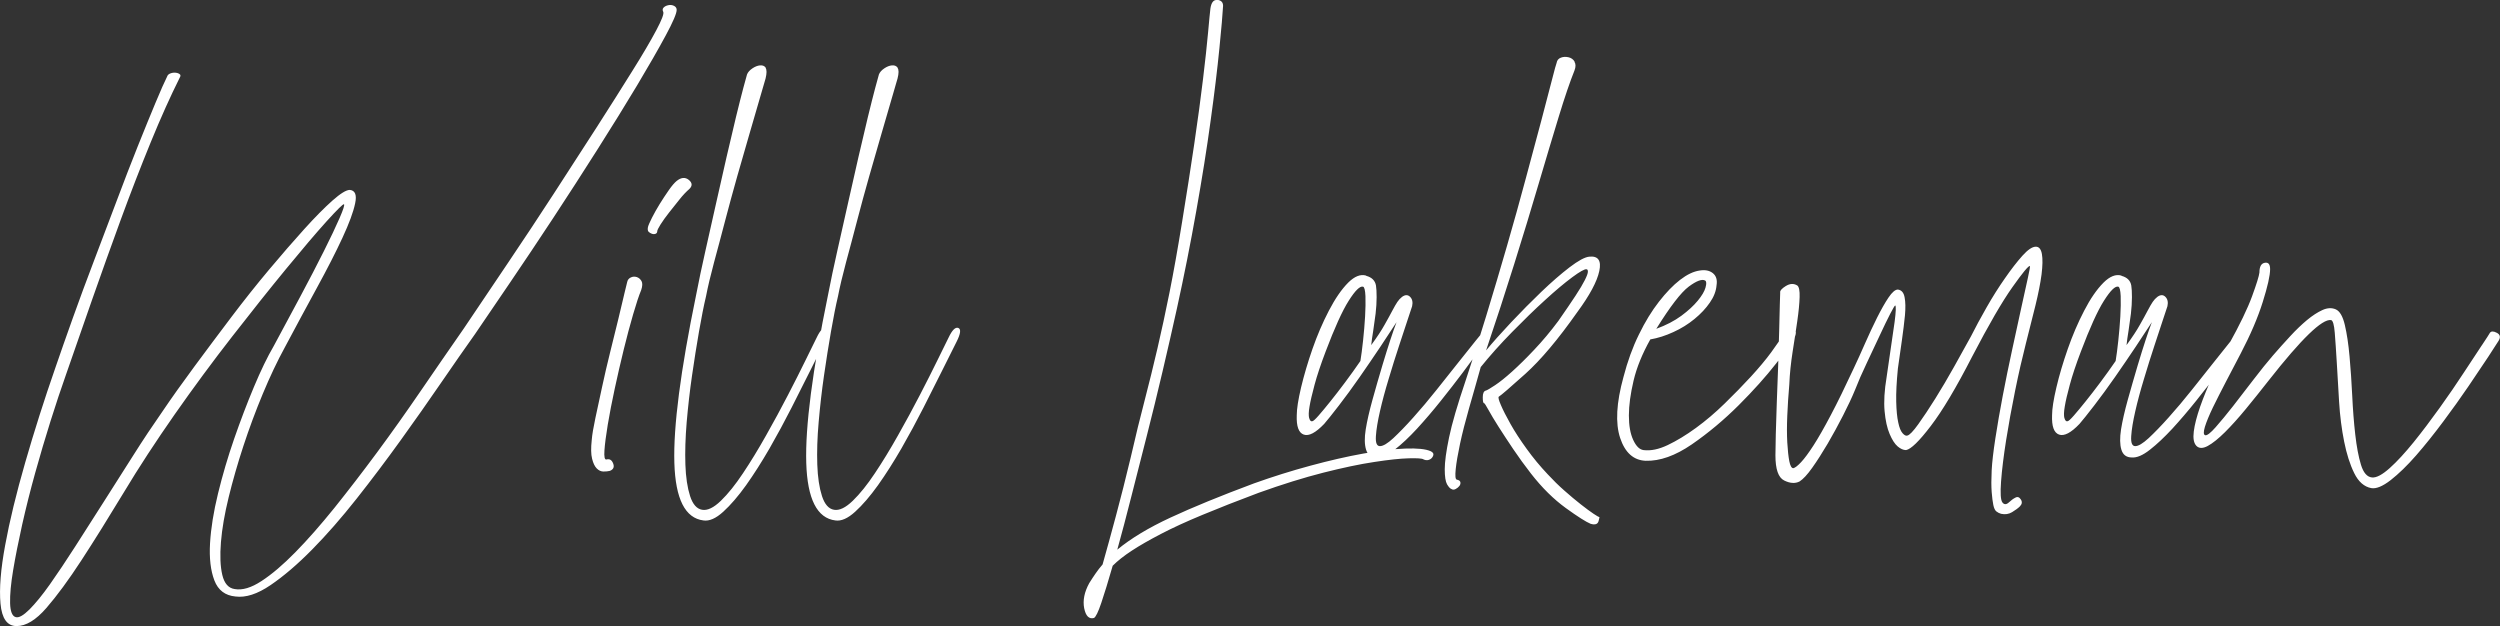 <?xml version="1.0" encoding="UTF-8"?>
<svg id="Layer_2" data-name="Layer 2" xmlns="http://www.w3.org/2000/svg" viewBox="0 0 346.48 86.77">
  <rect x="0" y="0" width="346.48" height="86.77" fill="#333333" stroke="none"/>
  <defs>
    <style>
      .cls-1 {
        fill: #fff;
      }
    </style>
  </defs>
  <g id="Layer_1-2" data-name="Layer 1">
    <path class="cls-1" d="M24.93,10.31c-.12-.12-.31-.2-.56-.23-.25-.03-.5,0-.74.09-.25.09-.4.23-.46.42-.37.74-.91,1.96-1.62,3.66-.71,1.7-1.53,3.71-2.46,6.03-.93,2.32-1.9,4.84-2.92,7.56-1.02,2.72-2.06,5.46-3.11,8.21-1.05,2.75-2.04,5.43-2.97,8.03-.93,2.6-1.73,4.89-2.41,6.87-1.55,4.45-2.94,8.83-4.18,13.13-1.24,4.3-2.17,8.12-2.78,11.46-.62,3.34-.84,6.05-.65,8.12.19,2.07.93,3.11,2.23,3.11s2.68-.84,4.13-2.51c1.45-1.67,3.08-3.88,4.87-6.63,1.79-2.75,3.74-5.88,5.85-9.37,2.1-3.5,4.46-7.1,7.05-10.81,2.6-3.71,5.26-7.32,7.98-10.81,2.72-3.5,5.21-6.62,7.47-9.37,2.26-2.75,4.13-4.95,5.61-6.59,1.49-1.64,2.29-2.43,2.41-2.37.12.06-.08.7-.6,1.9-.53,1.21-1.25,2.74-2.18,4.59-.93,1.86-2.01,3.94-3.25,6.26-1.24,2.32-2.48,4.62-3.71,6.91-.87,1.49-1.78,3.37-2.74,5.66-.96,2.29-1.87,4.69-2.74,7.19-.87,2.51-1.61,5.03-2.23,7.56-.62,2.54-.99,4.84-1.11,6.91-.12,2.07.08,3.79.6,5.15.52,1.36,1.5,2.1,2.92,2.23,1.42.19,3.05-.34,4.87-1.58,1.82-1.24,3.74-2.88,5.75-4.92,2.01-2.04,4.07-4.39,6.17-7.05,2.1-2.66,4.14-5.37,6.12-8.12,1.98-2.75,3.85-5.41,5.61-7.98,1.76-2.57,3.33-4.81,4.69-6.73,1.3-1.92,2.91-4.28,4.83-7.1,1.92-2.82,3.91-5.8,5.99-8.96,2.07-3.15,4.13-6.34,6.17-9.56,2.04-3.22,3.87-6.17,5.48-8.86,1.61-2.69,2.92-4.98,3.94-6.87s1.53-3.08,1.53-3.57c0-.25-.12-.43-.37-.56-.25-.12-.51-.15-.79-.09-.28.06-.5.17-.65.33-.16.16-.17.36-.05.6.12.25-.2,1.1-.97,2.55-.77,1.45-1.87,3.33-3.3,5.61-1.42,2.29-3.08,4.9-4.96,7.84-1.89,2.94-3.87,6-5.94,9.19-2.07,3.19-4.19,6.39-6.36,9.61-2.17,3.22-4.21,6.25-6.12,9.09-1.98,2.85-3.98,5.74-5.99,8.68-2.01,2.94-4.02,5.77-6.03,8.49-2.01,2.72-3.98,5.27-5.89,7.66-1.92,2.38-3.73,4.44-5.43,6.17-1.7,1.73-3.26,3.06-4.69,3.99-1.42.93-2.66,1.3-3.71,1.11-.87-.12-1.44-.78-1.72-1.95-.28-1.18-.34-2.69-.19-4.55.15-1.86.51-3.93,1.07-6.22.56-2.29,1.24-4.66,2.04-7.1.8-2.44,1.7-4.86,2.69-7.24.99-2.38,2.01-4.53,3.06-6.45,1.55-2.91,3.03-5.66,4.45-8.26,1.42-2.6,2.6-4.9,3.53-6.91.93-2.01,1.52-3.6,1.76-4.78.25-1.17,0-1.79-.74-1.86-.5,0-1.3.5-2.41,1.48-1.11.99-2.41,2.3-3.9,3.95-1.48,1.64-3.11,3.51-4.87,5.61-1.76,2.1-3.51,4.3-5.24,6.59-1.73,2.29-3.43,4.56-5.1,6.82-1.67,2.26-3.16,4.35-4.45,6.26-1.3,1.86-2.65,3.88-4.04,6.08-1.39,2.2-2.77,4.36-4.13,6.5-1.36,2.13-2.68,4.19-3.94,6.17-1.27,1.98-2.43,3.71-3.48,5.2-1.05,1.49-2,2.64-2.83,3.48-.84.83-1.47,1.19-1.9,1.07-.49-.12-.76-.77-.79-1.95-.03-1.18.11-2.69.42-4.55.31-1.86.73-3.96,1.25-6.31.53-2.35,1.13-4.75,1.81-7.19s1.39-4.84,2.13-7.19c.74-2.35,1.45-4.48,2.13-6.4,1.11-3.22,2.32-6.68,3.62-10.39s2.63-7.42,3.99-11.14c1.36-3.71,2.74-7.27,4.13-10.67,1.39-3.4,2.74-6.4,4.04-9,.12-.18.12-.34,0-.46h0ZM86.51,40.79c-.22.96-.5,2.13-.84,3.53-.34,1.39-.71,2.89-1.11,4.5-.4,1.61-.77,3.2-1.11,4.78-.34,1.58-.65,3.02-.93,4.32-.28,1.3-.45,2.32-.51,3.06-.12,1.12-.11,1.98.05,2.6.15.62.37,1.07.65,1.35.28.28.59.42.93.42s.63-.03.88-.09c.49-.19.65-.53.46-1.02-.19-.5-.5-.68-.93-.56-.25.06-.34-.36-.28-1.25.06-.9.22-2.09.46-3.57.25-1.49.57-3.16.97-5.01.4-1.86.82-3.67,1.25-5.43.43-1.76.87-3.39,1.3-4.87.43-1.48.8-2.6,1.11-3.34.19-.56.2-.97.05-1.25-.16-.28-.37-.46-.65-.56-.28-.09-.56-.08-.83.05-.28.13-.45.34-.51.65-.06.19-.2.76-.42,1.72h0ZM91.56,31.09c.31-.49.7-1.04,1.16-1.62s.94-1.19,1.44-1.81c.49-.62.96-1.11,1.39-1.48.43-.43.4-.85-.09-1.25-.5-.4-1.05-.35-1.67.14-.31.25-.68.68-1.11,1.3-.43.62-.85,1.25-1.25,1.9-.4.65-.76,1.29-1.07,1.9-.31.62-.5,1.05-.56,1.3-.06.31-.03.53.09.65.12.12.28.22.46.28.19.06.35.06.51,0,.15-.06.23-.19.23-.37,0-.12.15-.43.46-.93h0ZM106.13,9.38c-.19-.25-.45-.35-.79-.32-.34.03-.7.17-1.07.42-.37.25-.62.53-.74.84-.06.19-.23.8-.51,1.86-.28,1.05-.62,2.4-1.02,4.04-.4,1.64-.83,3.48-1.3,5.52-.46,2.04-.94,4.16-1.44,6.36-.49,2.2-.99,4.39-1.48,6.59-.5,2.2-.93,4.26-1.3,6.17-2.17,10.52-3.17,18.28-3.02,23.29.15,5.01,1.5,7.67,4.04,7.98.8.12,1.72-.28,2.74-1.21s2.07-2.15,3.16-3.67c1.08-1.52,2.16-3.22,3.25-5.1,1.08-1.89,2.1-3.77,3.06-5.66.96-1.89,1.84-3.63,2.64-5.24.8-1.61,1.45-2.91,1.95-3.9.56-1.11.63-1.75.23-1.9-.4-.15-.85.29-1.35,1.35-.31.62-.82,1.66-1.53,3.11-.71,1.45-1.53,3.08-2.46,4.87-.93,1.79-1.93,3.65-3.02,5.57-1.08,1.92-2.15,3.67-3.2,5.24-1.05,1.58-2.07,2.85-3.06,3.81-.99.96-1.86,1.38-2.6,1.25-.74-.12-1.3-.76-1.67-1.9-.37-1.15-.59-2.6-.65-4.36-.06-1.76,0-3.73.18-5.89.19-2.17.43-4.32.74-6.45.31-2.13.63-4.18.97-6.12.34-1.95.66-3.57.97-4.87.25-1.3.62-2.86,1.11-4.69.49-1.82,1.01-3.74,1.53-5.75.53-2.01,1.08-4.05,1.67-6.13.59-2.07,1.14-4,1.67-5.8.52-1.79.99-3.39,1.39-4.78.4-1.39.7-2.4.88-3.02.18-.74.18-1.24,0-1.49h0ZM124.41,9.38c-.19-.25-.45-.35-.79-.32-.34.03-.7.17-1.07.42-.37.25-.62.53-.74.84-.06.19-.23.8-.51,1.86-.28,1.05-.62,2.4-1.02,4.04-.4,1.64-.83,3.48-1.3,5.52-.46,2.04-.94,4.16-1.44,6.36-.5,2.2-.99,4.39-1.48,6.59-.5,2.2-.93,4.26-1.3,6.17-2.17,10.52-3.17,18.28-3.02,23.29.15,5.01,1.5,7.67,4.04,7.98.8.12,1.72-.28,2.74-1.21,1.02-.93,2.07-2.15,3.16-3.67,1.08-1.52,2.16-3.22,3.25-5.1,1.08-1.89,2.1-3.77,3.06-5.66.96-1.89,1.84-3.63,2.64-5.24.8-1.61,1.45-2.91,1.95-3.9.56-1.11.63-1.75.23-1.9-.4-.15-.85.29-1.35,1.35-.31.62-.82,1.66-1.53,3.11-.71,1.45-1.53,3.08-2.46,4.87-.93,1.79-1.93,3.65-3.02,5.57-1.08,1.92-2.15,3.67-3.2,5.24-1.05,1.58-2.07,2.85-3.06,3.81-.99.96-1.86,1.38-2.6,1.25-.74-.12-1.3-.76-1.67-1.9-.37-1.15-.59-2.6-.65-4.36-.06-1.76,0-3.73.19-5.89.19-2.17.43-4.32.74-6.45.31-2.13.63-4.18.97-6.12.34-1.95.66-3.57.97-4.87.25-1.3.62-2.86,1.11-4.69.49-1.82,1.01-3.74,1.53-5.75.52-2.01,1.08-4.05,1.67-6.13.59-2.07,1.14-4,1.67-5.8.52-1.79.99-3.39,1.39-4.78.4-1.39.7-2.4.88-3.02.19-.74.19-1.24,0-1.49h0ZM168.72,0c-.53-.06-.85.34-.97,1.21-.06.5-.17,1.59-.32,3.29-.15,1.7-.39,3.85-.7,6.45-.31,2.6-.71,5.58-1.21,8.96-.5,3.37-1.05,6.95-1.67,10.72-.62,3.84-1.21,7.13-1.76,9.88s-1.11,5.34-1.67,7.75c-.56,2.41-1.15,4.79-1.76,7.15-.62,2.35-1.27,5.01-1.95,7.98-.68,2.84-1.36,5.54-2.04,8.07-.68,2.54-1.3,4.79-1.86,6.77-.37.43-.7.85-.97,1.25-.28.4-.57.85-.88,1.34-.68,1.24-.91,2.4-.7,3.48.22,1.08.67,1.53,1.35,1.35.25-.12.59-.82,1.02-2.09.43-1.27.96-2.99,1.58-5.15.68-.68,1.56-1.38,2.65-2.09,1.08-.71,2.43-1.48,4.04-2.32,1.61-.84,3.53-1.72,5.75-2.64,2.23-.93,4.83-1.95,7.79-3.06,3.28-1.18,6.26-2.1,8.96-2.79,2.69-.68,5.04-1.18,7.05-1.48,2.01-.31,3.6-.48,4.78-.51,1.17-.03,1.86.01,2.04.14.25.12.48.15.7.09.22-.06.39-.17.51-.33.12-.15.18-.31.18-.46s-.12-.29-.37-.42c-.68-.31-1.86-.43-3.53-.37-1.67.06-3.62.29-5.85.7-2.23.4-4.66.96-7.29,1.67-2.63.71-5.24,1.53-7.84,2.46-4.64,1.73-8.49,3.31-11.55,4.73-3.06,1.42-5.52,2.91-7.38,4.45.62-2.23,1.27-4.69,1.95-7.38.68-2.69,1.39-5.49,2.14-8.4.74-2.91,1.47-5.88,2.18-8.91.71-3.03,1.38-5.94,1.99-8.72.99-4.51,1.89-9.03,2.69-13.55.8-4.52,1.47-8.69,1.99-12.53.53-3.83.93-7.16,1.21-9.98.28-2.81.45-4.78.51-5.89,0-.5-.26-.77-.79-.84h0ZM189.32,38.19c-.77-.22-1.59.11-2.46.97-.93.93-1.82,2.23-2.69,3.9-.87,1.67-1.62,3.43-2.27,5.29-.65,1.86-1.17,3.64-1.58,5.34-.4,1.7-.6,2.99-.6,3.85-.06,1.55.26,2.44.97,2.69.71.25,1.65-.25,2.83-1.48.43-.49,1.11-1.35,2.04-2.55s1.89-2.52,2.88-3.94c.99-1.42,1.95-2.83,2.88-4.22.93-1.39,1.67-2.52,2.23-3.39-.5,1.3-1.15,3.28-1.95,5.94-.5,1.67-.96,3.28-1.39,4.83-.43,1.55-.74,2.91-.93,4.08-.19,1.18-.17,2.12.05,2.83.22.71.7,1.07,1.44,1.07.68.06,1.52-.29,2.51-1.07.99-.77,2.03-1.75,3.11-2.92,1.08-1.18,2.18-2.46,3.29-3.85,1.11-1.39,2.13-2.7,3.06-3.94.93-1.24,1.7-2.3,2.32-3.2.62-.9,1.02-1.41,1.21-1.53.31-.31.45-.68.42-1.11-.03-.43-.36-.43-.97,0-.12.12-.51.59-1.16,1.39-.65.8-1.45,1.81-2.41,3.02-.96,1.21-1.98,2.49-3.06,3.85-1.08,1.36-2.15,2.63-3.2,3.8-1.05,1.18-1.98,2.13-2.78,2.88-.8.74-1.42,1.11-1.86,1.11s-.62-.46-.56-1.39c.06-.93.25-2.07.56-3.43.31-1.36.71-2.86,1.21-4.5.49-1.64.97-3.17,1.44-4.59.46-1.42.87-2.64,1.21-3.67.34-1.02.54-1.62.6-1.81.12-.56.03-.99-.28-1.3-.31-.31-.68-.31-1.11,0-.25.19-.46.42-.65.7-.19.28-.42.68-.7,1.21-.28.53-.63,1.18-1.07,1.95-.43.78-1.05,1.72-1.86,2.83.06-.56.15-1.22.28-2,.12-.77.23-1.56.33-2.37.09-.8.14-1.56.14-2.27s-.03-1.25-.09-1.62c-.12-.68-.57-1.13-1.34-1.34h0ZM181.44,57.96c-.09-.34-.08-.88.05-1.62.12-.74.36-1.75.7-3.02.34-1.27.85-2.8,1.53-4.59,1.24-3.28,2.3-5.63,3.2-7.05.9-1.42,1.56-2.07,1.99-1.95.19.06.29.5.33,1.3.03.8.01,1.75-.05,2.83-.06,1.08-.16,2.2-.28,3.34-.12,1.15-.25,2.09-.37,2.83-.68.99-1.39,1.98-2.13,2.97-.74.99-1.42,1.87-2.04,2.64-.62.78-1.16,1.42-1.62,1.95-.46.53-.76.79-.88.79-.18.06-.33-.08-.42-.42h0ZM218.23,8.54c-.19-.31-.46-.51-.83-.6-.37-.09-.73-.08-1.07.05-.34.12-.54.37-.6.74-.06.13-.28.91-.65,2.37-.37,1.45-.87,3.34-1.48,5.66-.62,2.32-1.33,4.98-2.14,7.98-.8,3-1.67,6.11-2.6,9.33-.93,3.22-1.89,6.45-2.88,9.7-.99,3.25-1.95,6.26-2.88,9.05-1.11,3.28-1.87,5.88-2.27,7.8-.4,1.92-.6,3.39-.6,4.41s.11,1.72.32,2.09c.22.37.42.59.6.65.18.12.39.12.6,0,.22-.12.39-.26.51-.42.12-.15.17-.33.14-.51-.03-.19-.2-.31-.51-.37-.19-.06-.23-.54-.14-1.44.09-.9.29-2.07.6-3.53.31-1.45.73-3.09,1.25-4.92.52-1.82,1.07-3.72,1.62-5.71,1.3-1.61,2.75-3.23,4.36-4.87,1.61-1.64,3.12-3.11,4.55-4.41,1.42-1.3,2.67-2.35,3.76-3.16,1.08-.8,1.75-1.17,1.99-1.11.12,0,.19.11.19.33s-.14.6-.42,1.16c-.28.56-.71,1.28-1.3,2.18-.59.9-1.38,2.06-2.37,3.48-1.11,1.49-2.23,2.82-3.34,3.99-1.11,1.18-2.13,2.18-3.06,3.02-.93.84-1.72,1.47-2.37,1.9-.65.43-1.07.68-1.25.74-.31.06-.46.37-.46.93s.06.83.19.83c.06,0,.26.31.6.93.34.62.8,1.39,1.39,2.32.59.93,1.27,1.96,2.04,3.11.77,1.14,1.59,2.27,2.46,3.39,1.54,1.98,3.16,3.57,4.83,4.78,1.67,1.21,2.82,1.93,3.43,2.18.62.19.99.06,1.11-.37.12-.43.15-.62.09-.56-.06,0-.32-.15-.79-.46-.46-.31-1.05-.74-1.76-1.3-.71-.56-1.47-1.19-2.27-1.9-.81-.71-1.58-1.47-2.32-2.27-1.05-1.11-2.03-2.29-2.92-3.53-.9-1.24-1.64-2.38-2.23-3.43-.59-1.05-1.04-1.93-1.34-2.64-.31-.71-.4-1.1-.28-1.16.31-.19,1.53-1.24,3.67-3.16,2.13-1.92,4.53-4.76,7.19-8.54,1.73-2.35,2.75-4.25,3.06-5.71.31-1.45-.16-2.12-1.39-1.99-.62.06-1.53.56-2.74,1.48-1.21.93-2.51,2.06-3.9,3.39-1.39,1.33-2.78,2.74-4.18,4.22-1.39,1.48-2.55,2.78-3.48,3.9,1.36-4.02,2.66-8.01,3.9-11.97,1.24-3.96,2.37-7.67,3.39-11.14,1.02-3.46,1.95-6.56,2.78-9.28.83-2.72,1.56-4.86,2.18-6.4.19-.49.19-.9,0-1.21h0ZM226.35,60.97c-.4-.86-.6-1.99-.6-3.39s.22-3,.65-4.83c.43-1.82,1.21-3.73,2.32-5.71,1.05-.18,2.12-.52,3.2-1.02,1.08-.49,2.06-1.1,2.92-1.81.87-.71,1.58-1.47,2.13-2.27.56-.8.87-1.61.93-2.41.12-.74-.05-1.3-.51-1.67-.46-.37-1.07-.49-1.81-.37-.87.12-1.78.56-2.74,1.3-.96.74-1.93,1.75-2.92,3.02-.99,1.27-1.92,2.78-2.78,4.55-.87,1.76-1.58,3.73-2.14,5.89-.99,3.59-1.14,6.4-.46,8.45.68,2.04,1.86,3.09,3.53,3.16,1.98.06,4.11-.7,6.4-2.27,2.29-1.58,4.45-3.39,6.5-5.43,2.04-2.04,3.77-3.97,5.2-5.8,1.42-1.82,2.26-2.98,2.51-3.48.19-.43.25-.76.19-.97-.06-.22-.2-.33-.42-.33s-.45.08-.7.23c-.25.16-.46.36-.65.6-.31.56-.85,1.36-1.62,2.41-.77,1.05-1.72,2.18-2.83,3.39-1.11,1.21-2.32,2.44-3.62,3.71s-2.63,2.4-3.99,3.39c-1.36.99-2.66,1.78-3.9,2.37-1.24.59-2.35.82-3.34.7-.56-.06-1.04-.53-1.44-1.39h0ZM236.37,39.86c-.15.53-.51,1.13-1.07,1.81-.56.68-1.31,1.38-2.27,2.09-.96.71-2.12,1.31-3.48,1.81,1.92-3.09,3.42-5.04,4.5-5.85,1.08-.8,1.84-1.08,2.27-.84.19.12.2.45.05.97h0ZM247.51,39.63c-.59.37-.85.68-.79.93,0,.06-.02.59-.05,1.58-.03.99-.06,2.21-.09,3.67-.03,1.46-.08,3.06-.14,4.83-.06,1.76-.12,3.47-.19,5.1-.06,1.64-.11,3.12-.14,4.45-.03,1.33-.05,2.3-.05,2.92,0,1.92.4,3.08,1.21,3.48.8.4,1.52.45,2.13.14.49-.31,1.08-.94,1.76-1.9s1.39-2.07,2.14-3.34c.74-1.27,1.45-2.57,2.13-3.9.68-1.33,1.24-2.52,1.67-3.57.43-1.11.97-2.35,1.62-3.71.65-1.36,1.25-2.64,1.81-3.85s1.04-2.19,1.44-2.97c.4-.77.63-1.16.7-1.16.12.12.09.88-.09,2.27-.19,1.39-.56,3.94-1.11,7.66-.31,1.86-.4,3.43-.28,4.73.12,1.3.35,2.35.7,3.16.34.8.71,1.38,1.11,1.72.4.34.79.51,1.16.51.68-.12,1.83-1.24,3.43-3.34,1.61-2.1,3.53-5.32,5.75-9.65,2.29-4.39,4.14-7.59,5.57-9.6,1.42-2.01,2.23-2.98,2.41-2.92.06,0-.03.56-.28,1.67-.25,1.11-.56,2.52-.93,4.22-.37,1.7-.79,3.62-1.25,5.75-.46,2.13-.9,4.25-1.3,6.36-.4,2.1-.74,4.07-1.02,5.89-.28,1.82-.45,3.29-.51,4.41-.06,1.24-.06,2.24,0,3.02.06.77.14,1.38.23,1.81.09.43.23.73.42.88.19.15.4.26.65.33.56.12,1.07.05,1.53-.23.46-.28.82-.54,1.07-.79.31-.31.36-.63.14-.97-.22-.34-.48-.42-.79-.23-.25.12-.54.34-.88.65-.34.31-.64.31-.88,0-.25-.31-.31-1.29-.19-2.92.12-1.64.36-3.54.7-5.71.34-2.16.76-4.45,1.25-6.87.49-2.41.99-4.58,1.48-6.5.49-1.92.94-3.7,1.34-5.33.4-1.64.68-3.06.84-4.27.15-1.21.17-2.15.05-2.83-.12-.68-.4-1.02-.84-1.02-.5,0-1.11.42-1.86,1.25-.74.83-1.55,1.87-2.41,3.11-.87,1.24-1.72,2.58-2.55,4.04-.83,1.46-1.56,2.8-2.18,4.04-.68,1.24-1.45,2.63-2.32,4.18-.87,1.55-1.73,3.02-2.6,4.41-.87,1.39-1.66,2.58-2.37,3.57-.71.99-1.22,1.52-1.53,1.58-.19.06-.4-.05-.65-.33s-.45-.77-.6-1.49c-.16-.71-.25-1.67-.28-2.88-.03-1.21.05-2.74.23-4.59.18-1.36.37-2.68.56-3.94.18-1.27.32-2.41.42-3.43.09-1.02.08-1.86-.05-2.51-.12-.65-.43-1-.93-1.07-.37,0-.8.37-1.3,1.11-.5.74-1.02,1.67-1.58,2.78-.56,1.11-1.11,2.31-1.67,3.57-.56,1.27-1.08,2.43-1.58,3.48-1.18,2.54-2.23,4.69-3.16,6.45-.93,1.76-1.73,3.17-2.41,4.22-.68,1.05-1.25,1.82-1.72,2.32-.46.49-.82.77-1.07.83-.25,0-.43-.33-.56-.97-.12-.65-.22-1.52-.28-2.6-.06-1.08-.06-2.32,0-3.71.06-1.39.15-2.83.28-4.31.06-1.49.22-3,.46-4.55.25-1.55.46-2.97.65-4.27.19-1.3.29-2.4.32-3.29.03-.9-.08-1.44-.32-1.62-.5-.31-1.04-.28-1.62.09h0ZM294,38.19c-.77-.22-1.59.11-2.46.97-.93.93-1.83,2.23-2.69,3.9-.87,1.67-1.62,3.43-2.27,5.29-.65,1.86-1.18,3.64-1.58,5.34-.4,1.7-.6,2.99-.6,3.85-.06,1.55.26,2.44.97,2.69.71.25,1.66-.25,2.83-1.48.43-.49,1.11-1.35,2.04-2.55.93-1.21,1.89-2.52,2.88-3.94.99-1.42,1.95-2.83,2.88-4.22.93-1.39,1.67-2.52,2.23-3.39-.5,1.3-1.15,3.28-1.95,5.94-.49,1.67-.96,3.28-1.39,4.83-.43,1.55-.74,2.91-.93,4.08-.18,1.18-.17,2.12.05,2.83.22.71.7,1.07,1.44,1.07.68.06,1.52-.29,2.51-1.07.99-.77,2.02-1.75,3.11-2.92,1.08-1.18,2.18-2.46,3.29-3.85,1.11-1.39,2.13-2.7,3.06-3.94.93-1.24,1.7-2.3,2.32-3.2.62-.9,1.02-1.41,1.21-1.53.31-.31.45-.68.42-1.11-.03-.43-.36-.43-.97,0-.12.12-.51.59-1.16,1.39-.65.8-1.45,1.81-2.41,3.02-.96,1.21-1.98,2.49-3.06,3.85-1.08,1.36-2.15,2.63-3.2,3.8-1.05,1.18-1.98,2.13-2.78,2.88-.81.74-1.42,1.11-1.86,1.11s-.62-.46-.56-1.39c.06-.93.25-2.07.56-3.43.31-1.36.71-2.86,1.21-4.5.49-1.64.97-3.17,1.44-4.59.46-1.42.87-2.64,1.21-3.67.34-1.02.54-1.62.6-1.81.12-.56.03-.99-.28-1.3-.31-.31-.68-.31-1.11,0-.25.19-.46.42-.65.7-.19.28-.42.68-.7,1.21-.28.53-.63,1.18-1.07,1.95-.43.78-1.05,1.72-1.86,2.83.06-.56.15-1.22.28-2,.12-.77.23-1.56.33-2.37.09-.8.14-1.56.14-2.27s-.03-1.25-.09-1.62c-.12-.68-.57-1.13-1.35-1.34h0ZM286.11,57.96c-.09-.34-.08-.88.05-1.62.12-.74.35-1.75.7-3.02.34-1.27.85-2.8,1.53-4.59,1.24-3.28,2.3-5.63,3.2-7.05.9-1.42,1.56-2.07,1.99-1.95.19.06.29.5.33,1.3.03.8.01,1.75-.05,2.83-.06,1.08-.16,2.2-.28,3.34-.12,1.15-.25,2.09-.37,2.83-.68.99-1.39,1.98-2.13,2.97-.74.99-1.42,1.87-2.04,2.64-.62.78-1.16,1.42-1.62,1.95-.46.53-.76.79-.88.79-.18.06-.32-.08-.42-.42h0ZM343.97,47.84c-.68,1.02-1.52,2.29-2.51,3.81-.99,1.52-2.1,3.14-3.34,4.87-1.24,1.73-2.45,3.33-3.62,4.78-1.18,1.45-2.27,2.65-3.3,3.57s-1.84,1.36-2.46,1.3c-.68-.06-1.19-.65-1.53-1.76-.34-1.11-.6-2.51-.79-4.18-.19-1.67-.33-3.46-.42-5.38-.09-1.92-.22-3.72-.37-5.43-.15-1.7-.37-3.16-.65-4.36-.28-1.21-.7-1.93-1.25-2.18-.56-.25-1.18-.22-1.86.09-.68.31-1.39.77-2.14,1.39-.74.62-1.52,1.36-2.32,2.23-.8.87-1.61,1.76-2.41,2.69-.8.93-1.7,2.04-2.69,3.34-.99,1.3-1.93,2.52-2.83,3.67-.9,1.14-1.7,2.12-2.41,2.92-.71.8-1.19,1.17-1.44,1.11-.25-.06-.26-.45-.05-1.16.22-.71.59-1.61,1.11-2.69.53-1.08,1.13-2.27,1.81-3.57.68-1.3,1.36-2.6,2.04-3.9,1.36-2.6,2.38-4.98,3.06-7.15.68-2.16,1.02-3.68,1.02-4.55,0-.68-.25-.97-.74-.88-.5.09-.74.54-.74,1.35-.06.5-.4,1.59-1.02,3.29-.62,1.7-1.7,3.94-3.25,6.73-.8,1.42-1.55,2.88-2.23,4.36-.68,1.49-1.25,2.89-1.72,4.22-.46,1.33-.76,2.47-.88,3.43-.12.96,0,1.62.37,2,.37.37.9.37,1.58,0,.68-.37,1.47-1.01,2.37-1.9.9-.9,1.86-1.96,2.88-3.2,1.02-1.24,2.09-2.57,3.2-3.99,4.52-5.75,7.39-8.54,8.63-8.35.25.06.42.65.51,1.76.09,1.11.18,2.49.28,4.13.09,1.64.2,3.45.32,5.43.12,1.98.36,3.82.7,5.52.34,1.7.8,3.16,1.39,4.36.59,1.21,1.38,1.9,2.37,2.09.68.12,1.58-.25,2.69-1.11,1.11-.87,2.29-2.01,3.53-3.43,1.24-1.42,2.49-2.99,3.76-4.69,1.27-1.7,2.43-3.33,3.48-4.87,1.05-1.54,1.96-2.91,2.74-4.08.77-1.17,1.25-1.92,1.44-2.23.31-.5.23-.87-.23-1.11-.46-.25-.79-.25-.97,0-.06.12-.43.7-1.11,1.72h0Z"/>
  </g>
</svg>